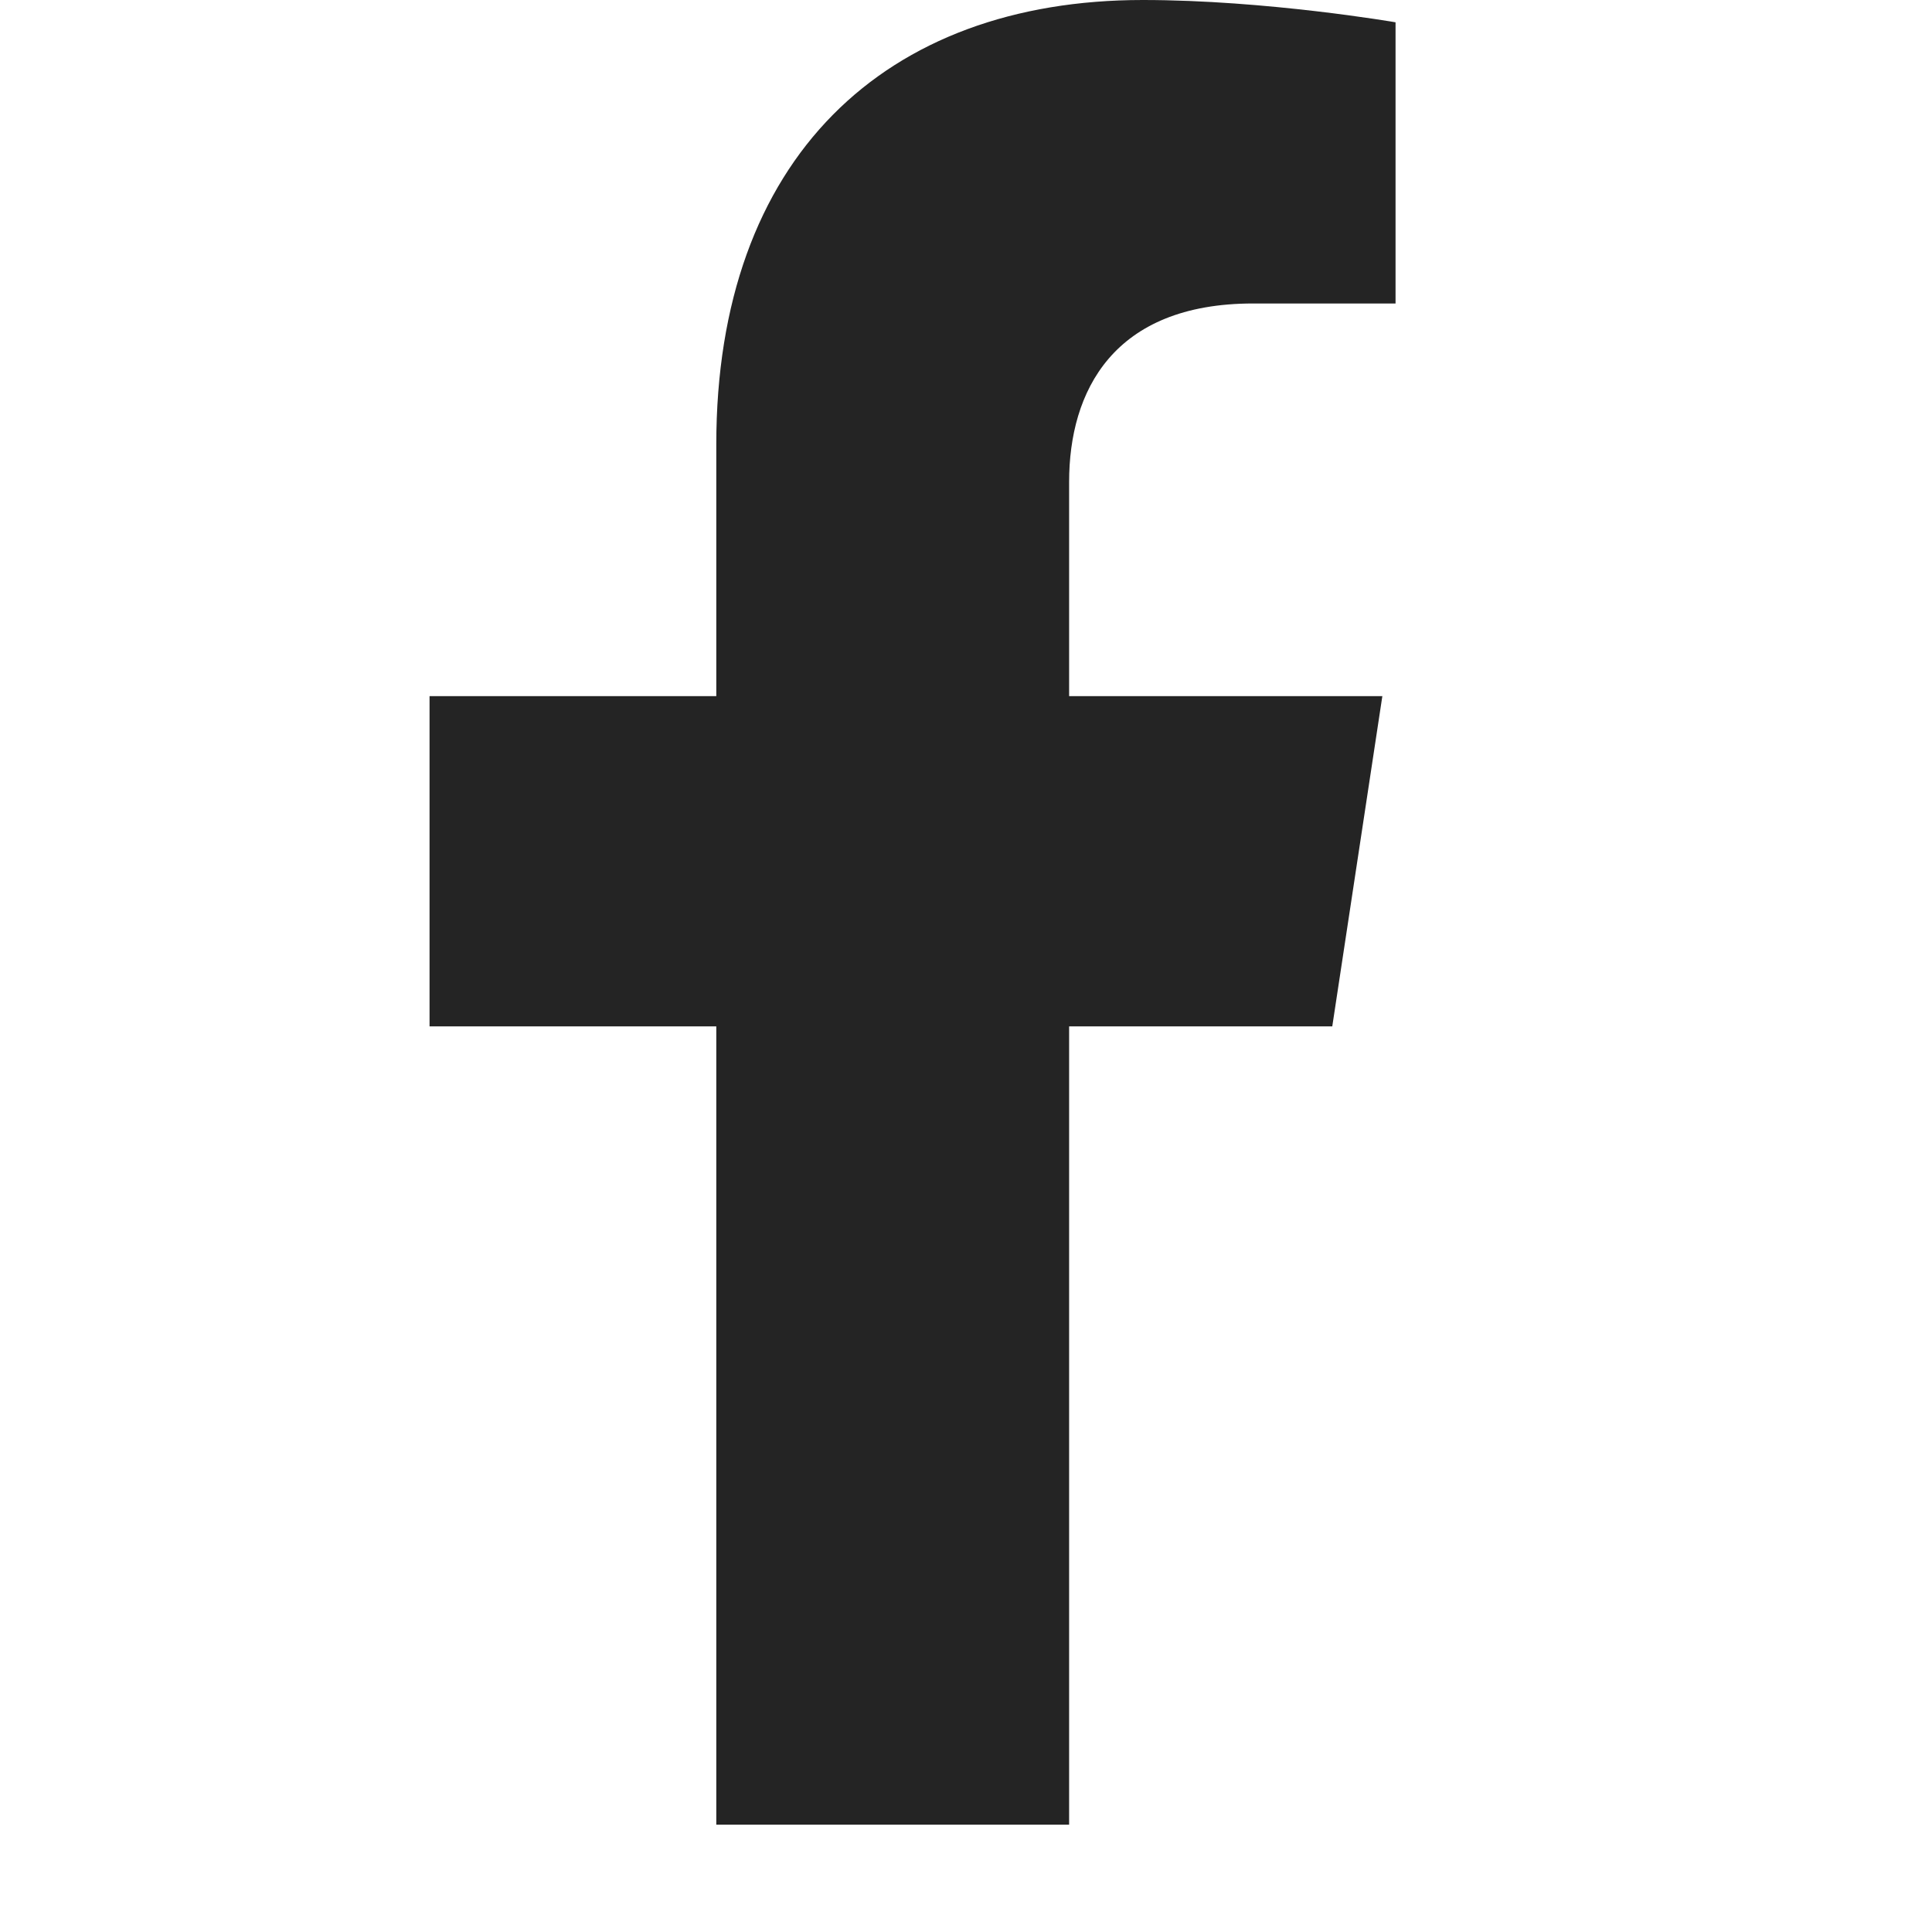 <svg width="24" height="24" viewBox="0 0 24 24" fill="none" xmlns="http://www.w3.org/2000/svg">
<g id="facebook-f 1">
<path id="Vector" d="M16.55 12.75L17.172 8.648H13.281V5.986C13.281 4.864 13.825 3.77 15.567 3.77H17.336V0.277C17.336 0.277 15.731 0 14.196 0C10.992 0 8.898 1.965 8.898 5.521V8.648H5.336V12.75H8.898V22.667H13.281V12.75H16.55Z" fill="#242424"/>
</g>
</svg>
